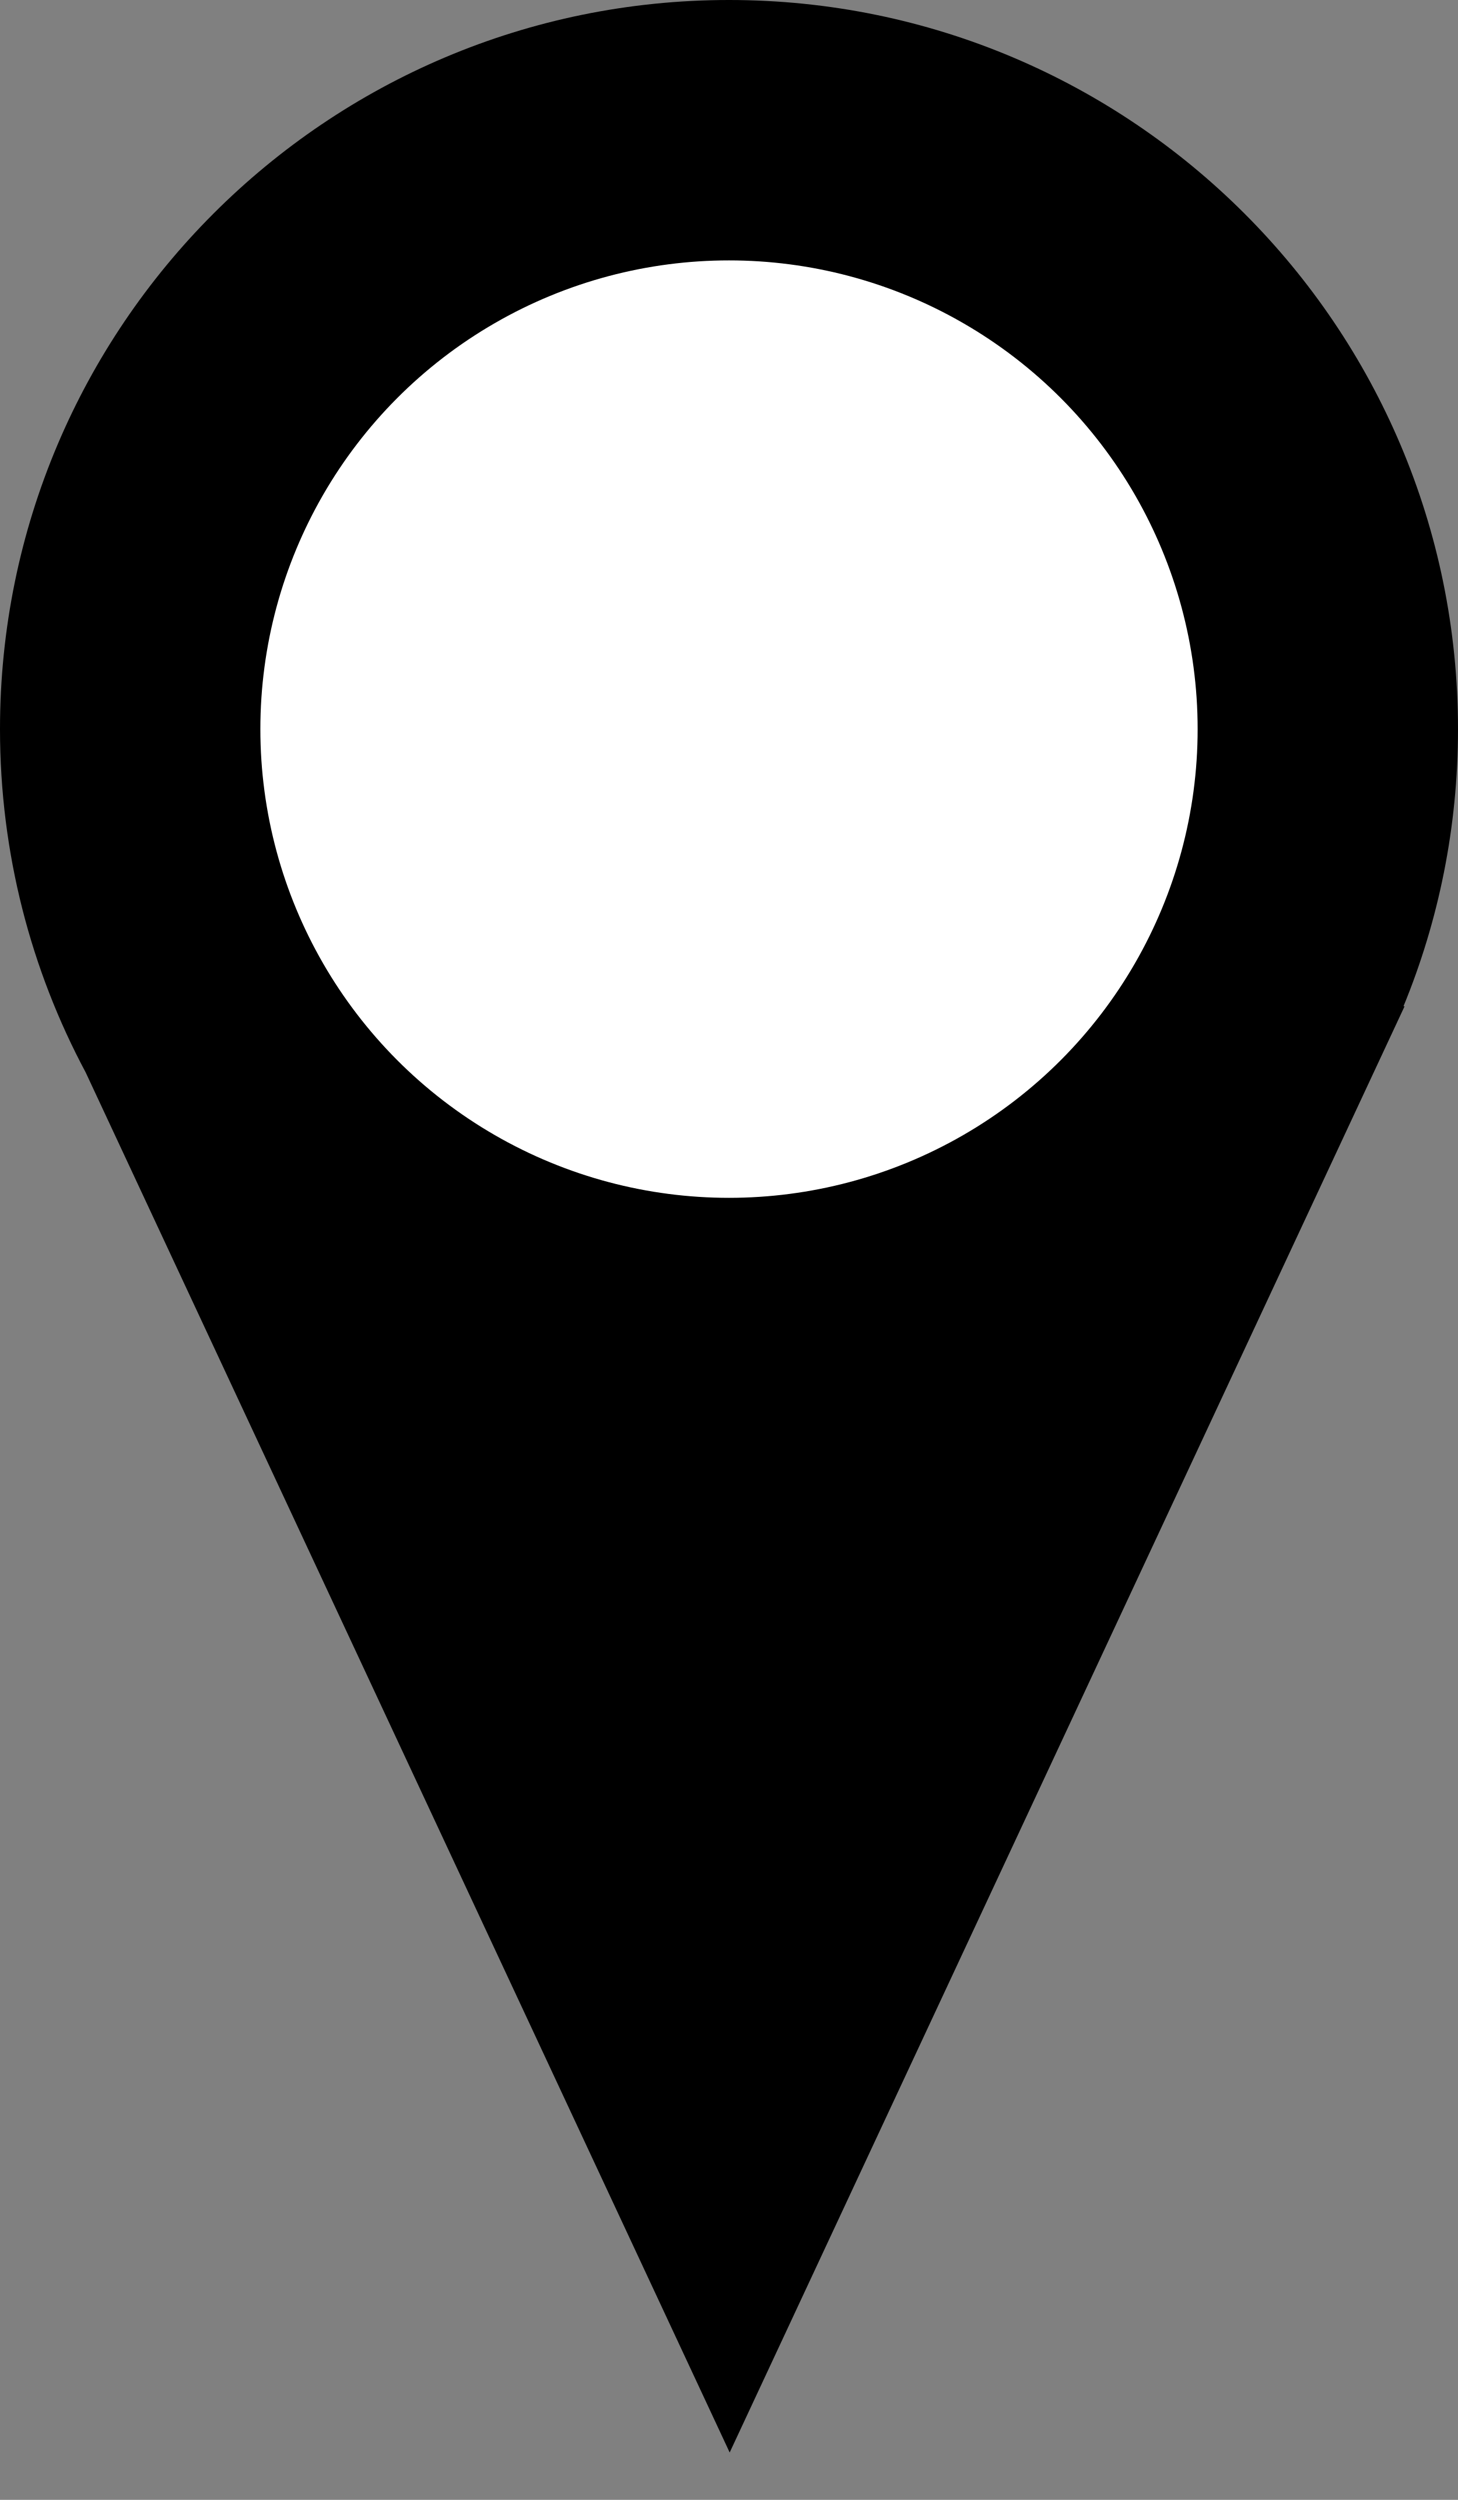 <svg width="28" height="48" viewBox="0 0 28 48" fill="none" xmlns="http://www.w3.org/2000/svg">
<rect x="0" y="0" width="28" height="48" fill="#808080" stroke="none"/>
<path fill-rule="evenodd" clip-rule="evenodd" d="M26.953 19.322C27.628 17.681 28 15.884 28 14C28 6.268 21.732 0 14 0C6.268 0 0 6.268 0 14C0 16.384 0.596 18.628 1.646 20.593L14.013 47.091L26.974 19.322H26.953Z" fill="black"/>
<circle cx="14" cy="14" r="9" fill="white"/>
</svg>

